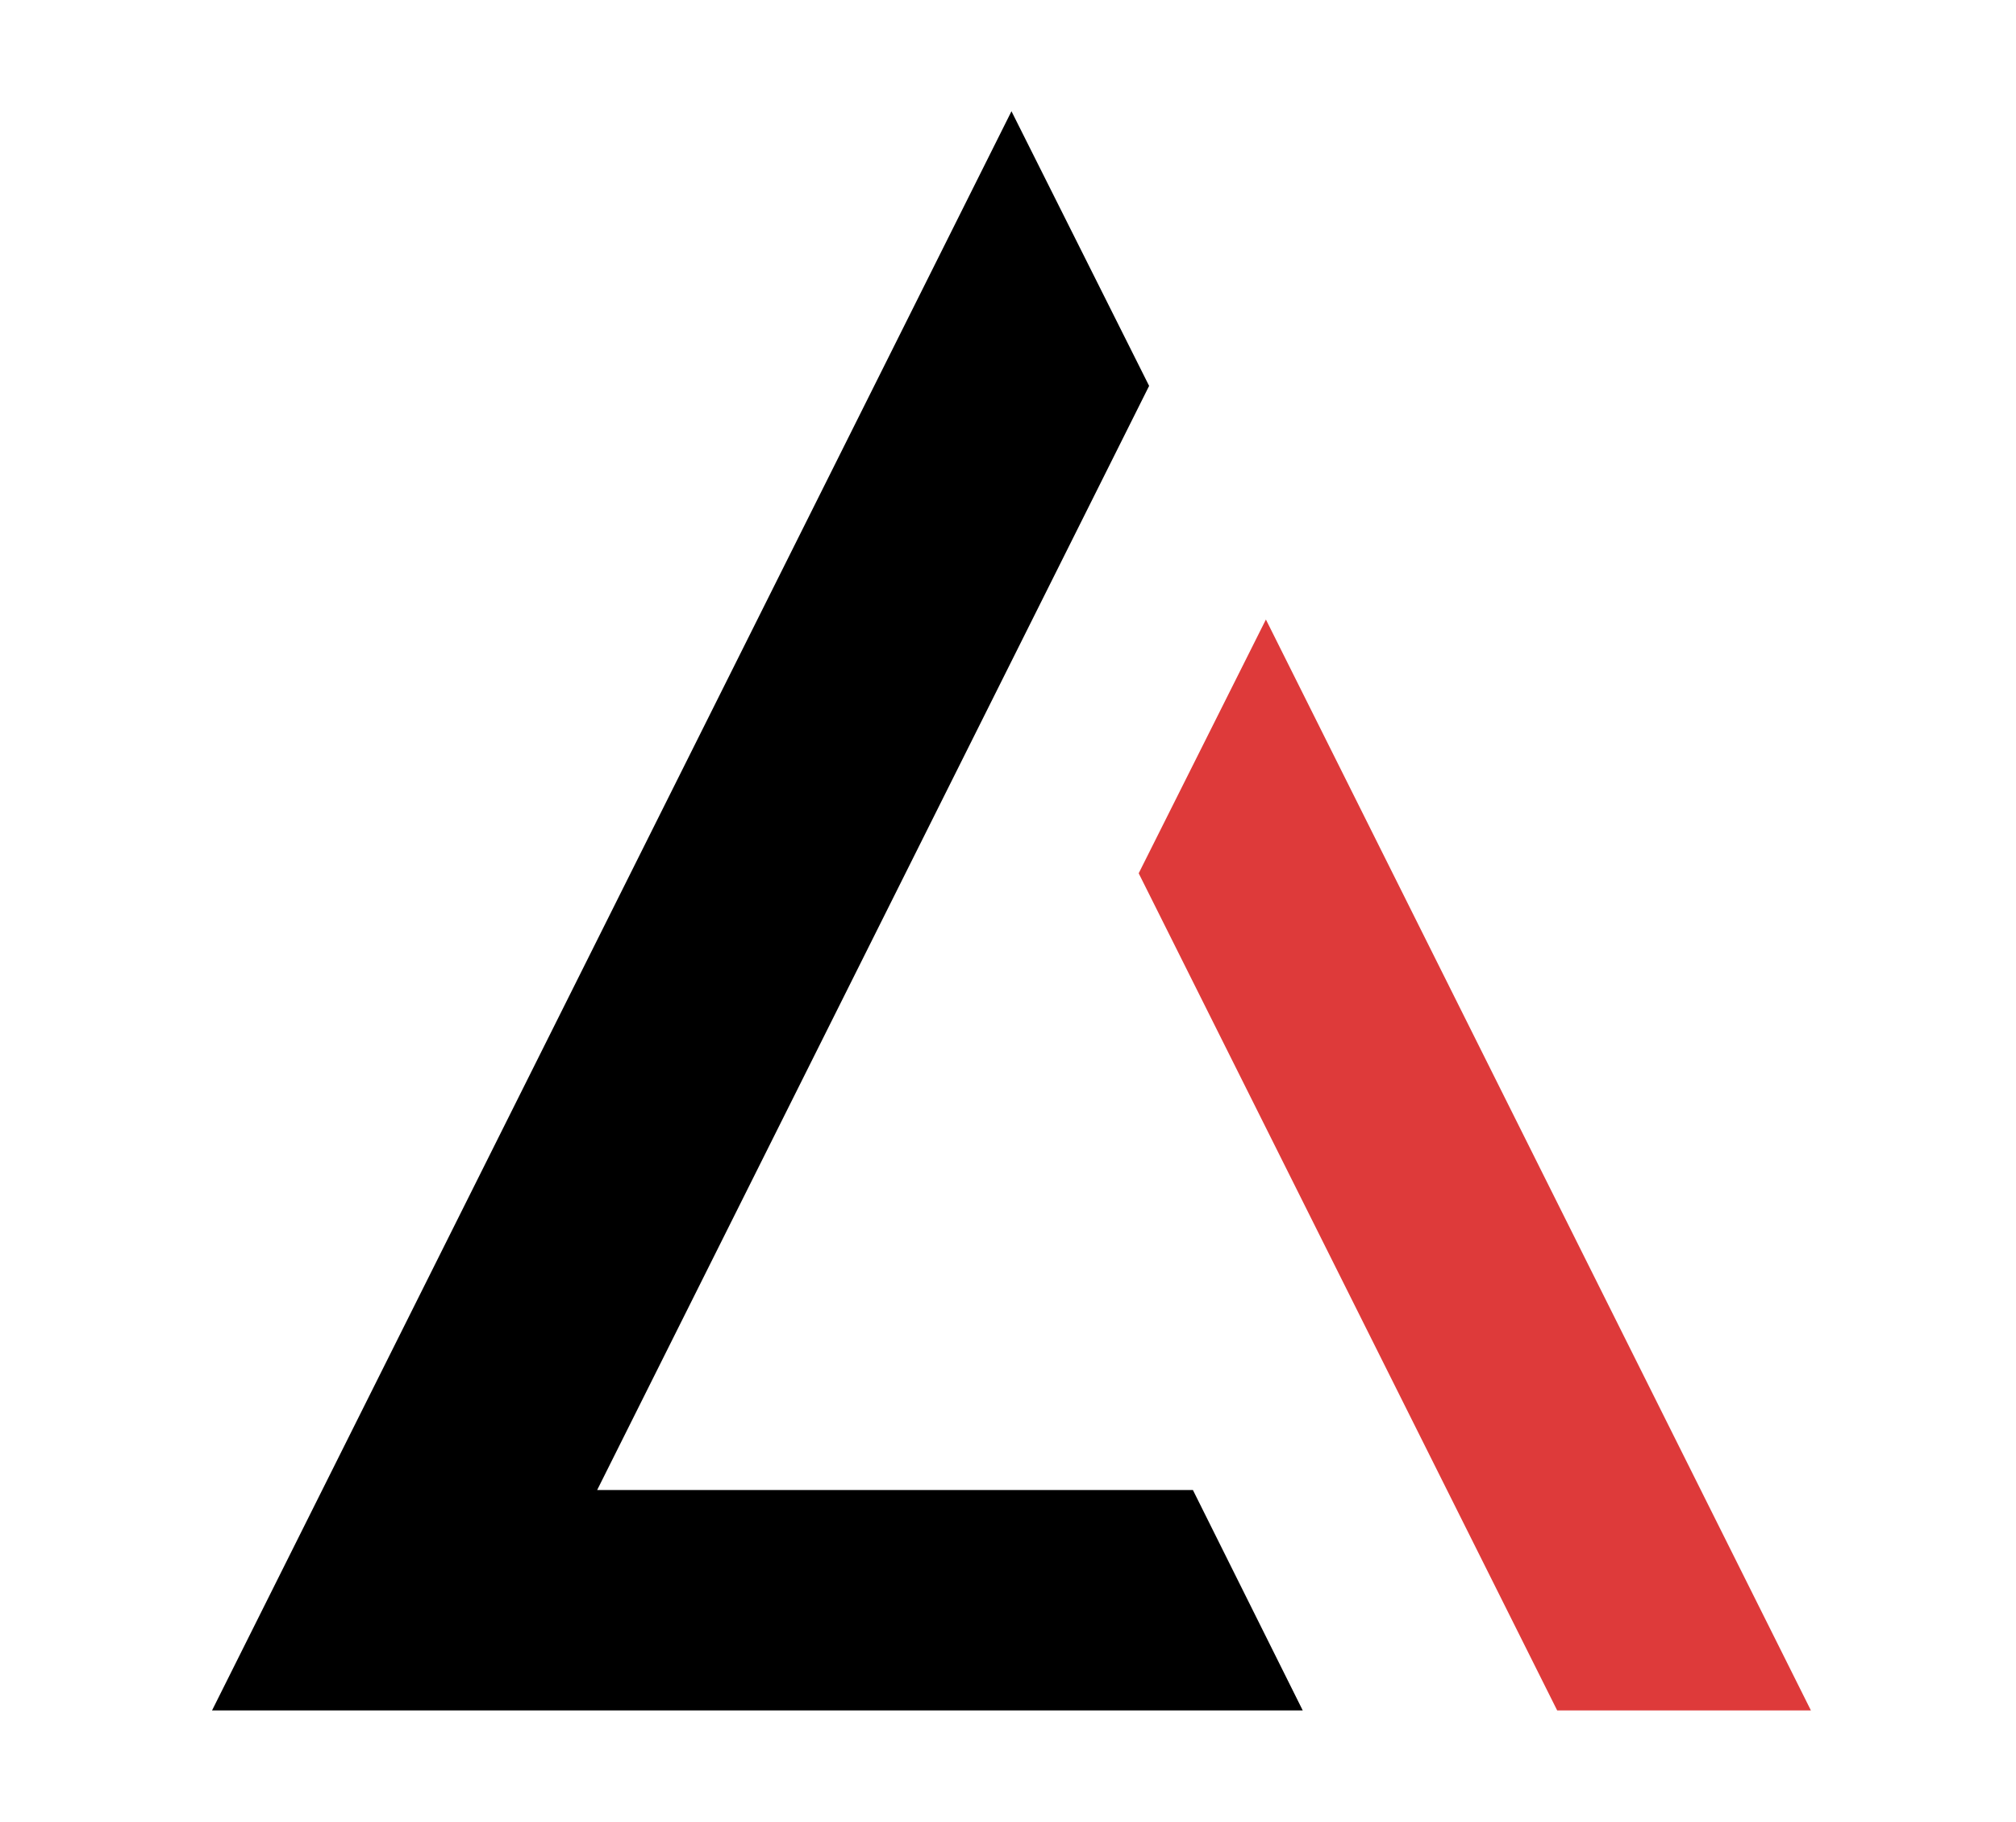 <svg version="1.2" xmlns="http://www.w3.org/2000/svg" viewBox="0 0 290 262" width="290" height="262">
	<title>Malek Gatoufi Logo</title>
	<style>
		.s0 { fill: currentColor } 
		.s2 { fill: #de3a3a } 
	</style>
	<g>
		<g>
			<path fill-rule="evenodd" class="s0" d="m171.6 214.3l15.8 31.7h-156.9l115-230 19.8 39.5-79.4 158.8z"/>
			<path fill-rule="evenodd" class="s2" d="m182.1 89.1l-18.3 36.5 60.2 120.4h36.5z"/>
		</g>
	</g>
</svg>